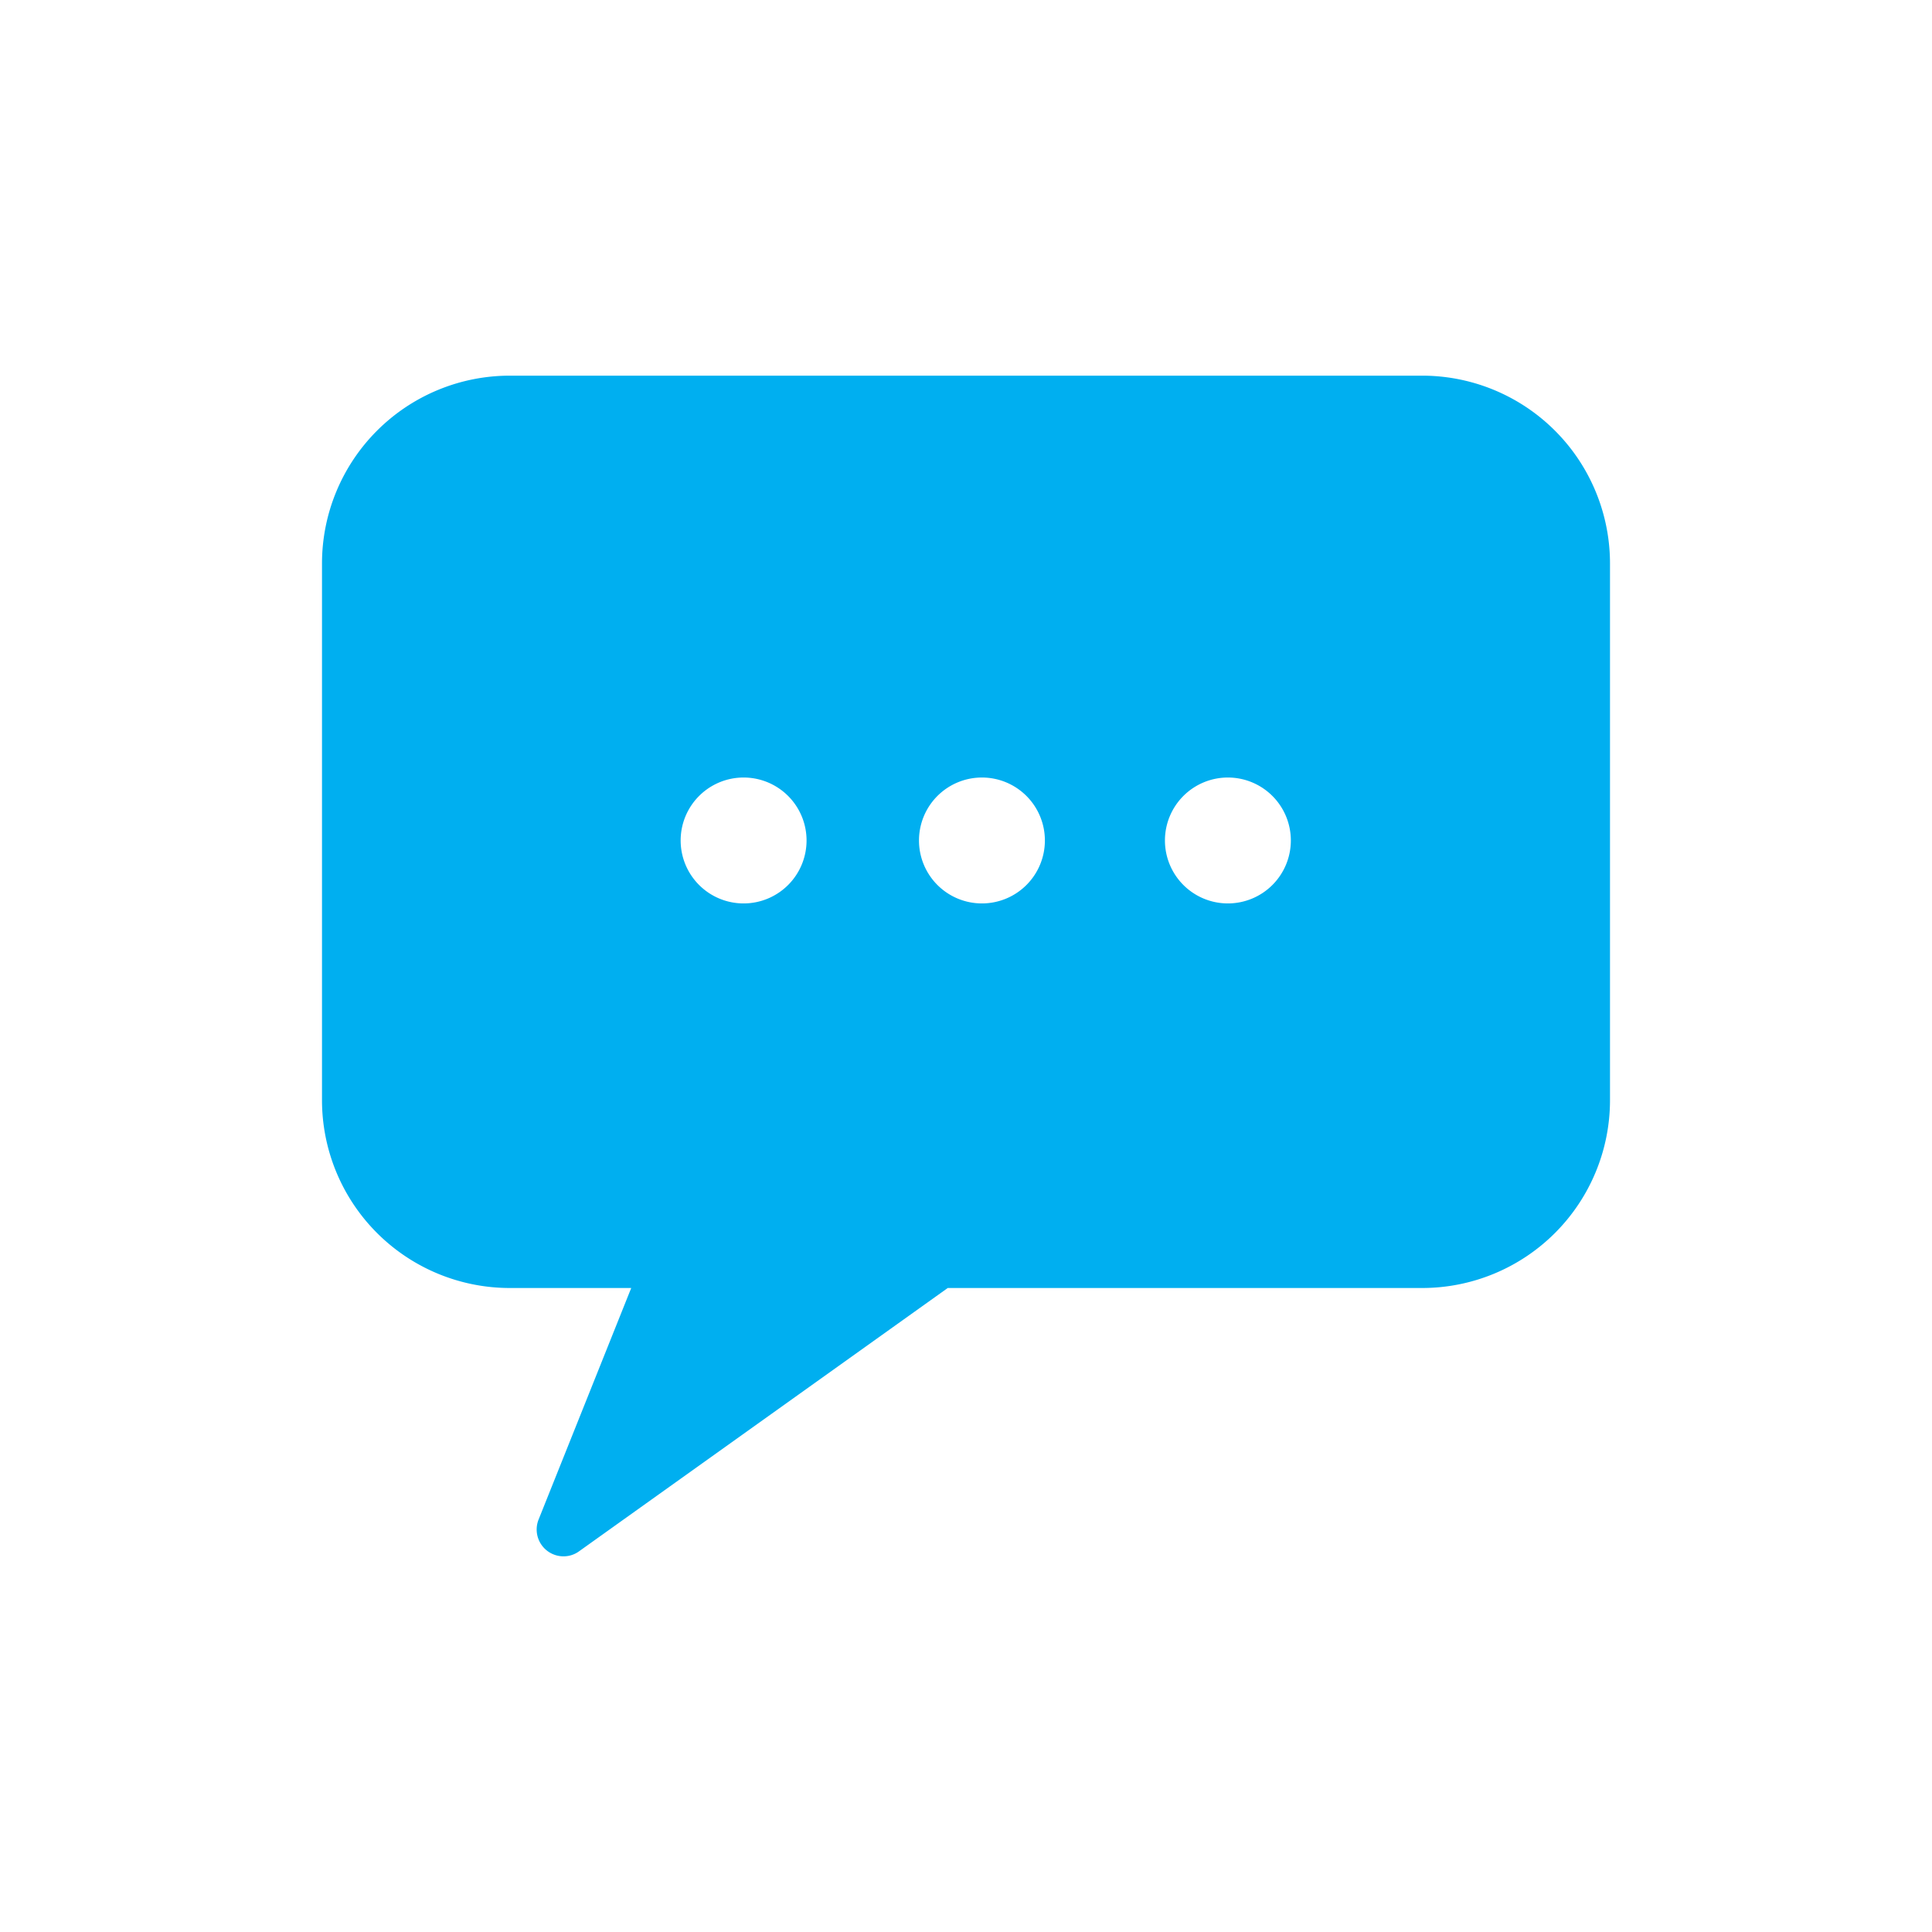 <svg xmlns="http://www.w3.org/2000/svg" viewBox="0 0 36 36"><defs><style>.cls-1{opacity:.2}.cls-2{fill:#00aff0}</style></defs><path id="icon-colour-skype" class="cls-2" d="M26.5 7h-17A3.5 3.5 0 0 0 6 10.5v10A3.5 3.5 0 0 0 9.5 24h2.262l-1.726 4.314A.5.5 0 0 0 10.5 29a.49.49 0 0 0 .289-.093L17.66 24h8.84a3.5 3.5 0 0 0 3.5-3.5v-10A3.5 3.5 0 0 0 26.5 7zm-12.644 9.834a1.173 1.173 0 1 1 1.173-1.173 1.173 1.173 0 0 1-1.173 1.173zm4.441 0a1.173 1.173 0 1 1 1.173-1.173 1.173 1.173 0 0 1-1.17 1.173zm4.583 0a1.173 1.173 0 1 1 1.173-1.173 1.173 1.173 0 0 1-1.172 1.173z"/></svg>